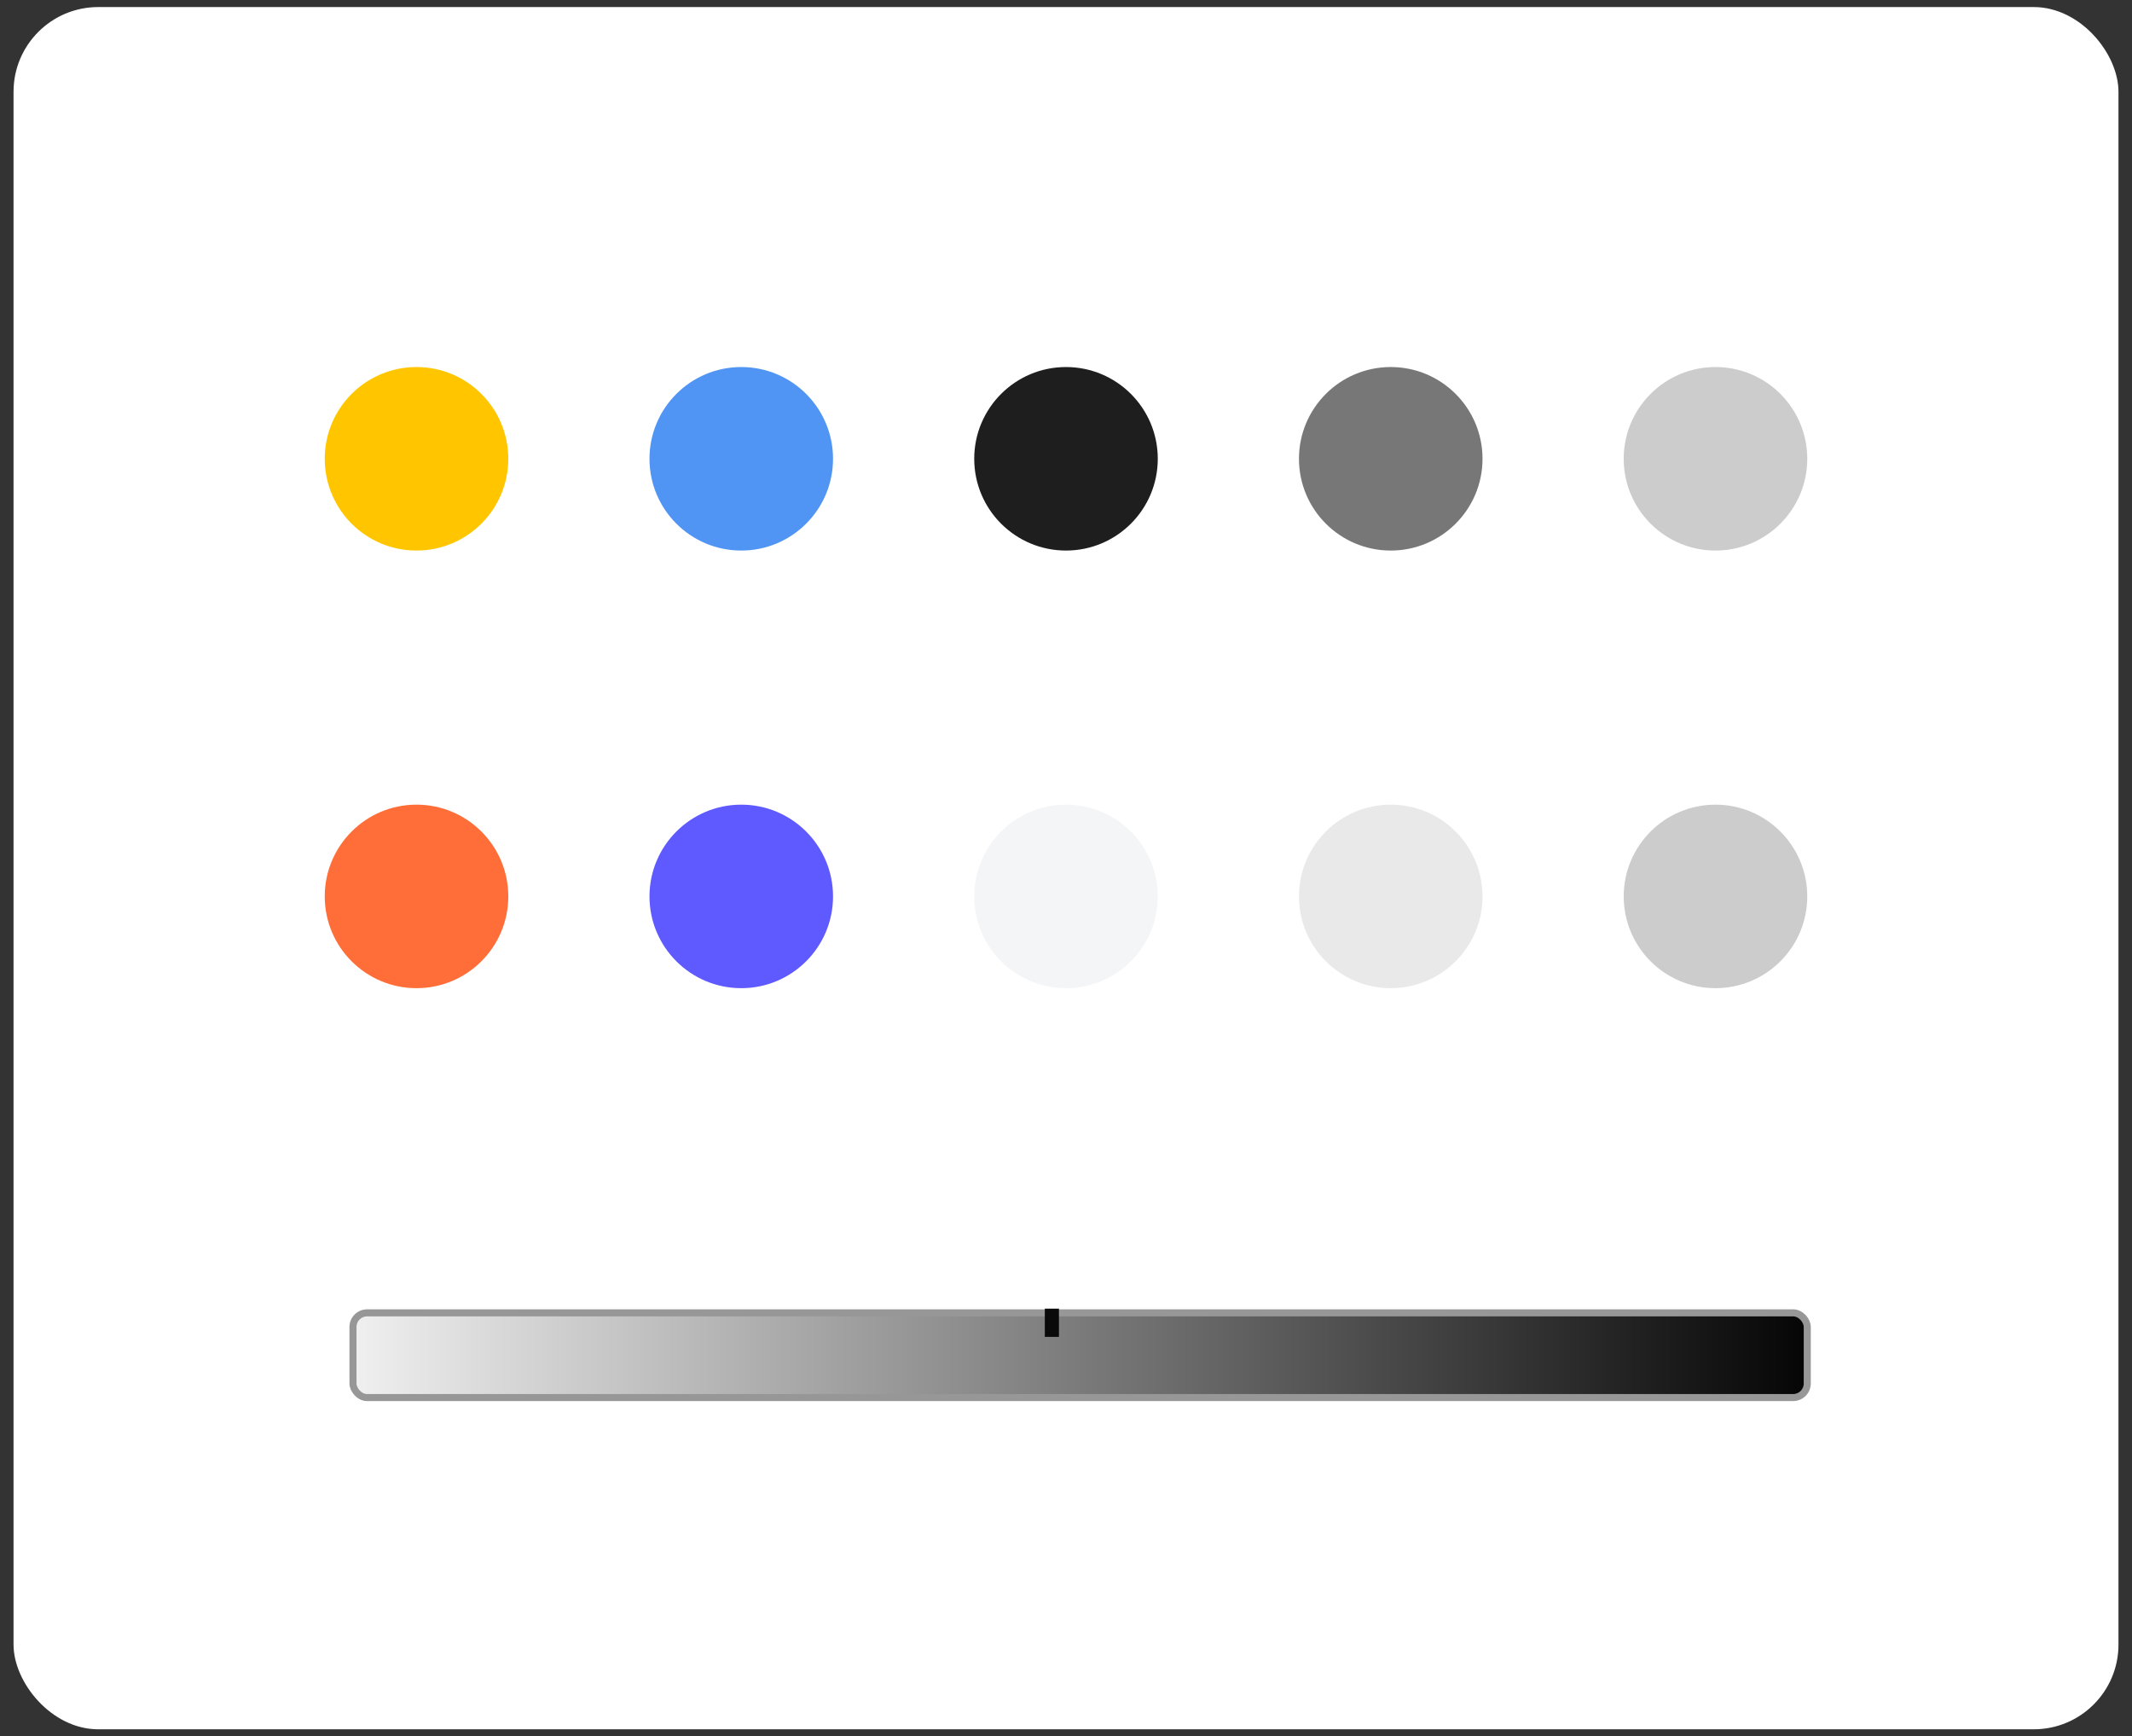 <svg xmlns="http://www.w3.org/2000/svg" width="151" height="123" viewBox="0 0 151 123"><rect x="0" y="0" width="151" height="123" fill="#333333" stroke="none"/><defs><linearGradient id="a" x1="100%" x2="0%" y1="50%" y2="50%"><stop offset="0%" stop-color="#040404"/><stop offset="100%" stop-color="#F1F1F1"/></linearGradient></defs><g fill="none" fill-rule="evenodd" transform="translate(.959 .5)"><rect width="149.083" height="122" fill="#FFF" rx="6"/><circle cx="28.541" cy="32" r="6.5" fill="#FFC600"/><circle cx="28.541" cy="63" r="6.5" fill="#FF6D38"/><circle cx="51.541" cy="32" r="6.5" fill="#5195F4"/><circle cx="51.541" cy="63" r="6.5" fill="#5F5AFF"/><circle cx="74.541" cy="32" r="6.5" fill="#1E1E1E"/><circle cx="74.541" cy="63" r="6.5" fill="#F4F5F7"/><circle cx="97.541" cy="32" r="6.5" fill="#777"/><circle cx="97.541" cy="63" r="6.5" fill="#E9E9E9"/><circle cx="120.541" cy="32" r="6.5" fill="#CCC"/><circle cx="120.541" cy="63" r="6.5" fill="#CCC"/><g transform="translate(24.041 92.202)"><rect width="103" height="6" y=".298" fill="url(#a)" stroke="#979797" stroke-width=".5" rx="1"/><rect width="1" height="2" x="49" fill="#0A0A0A"/></g></g></svg>